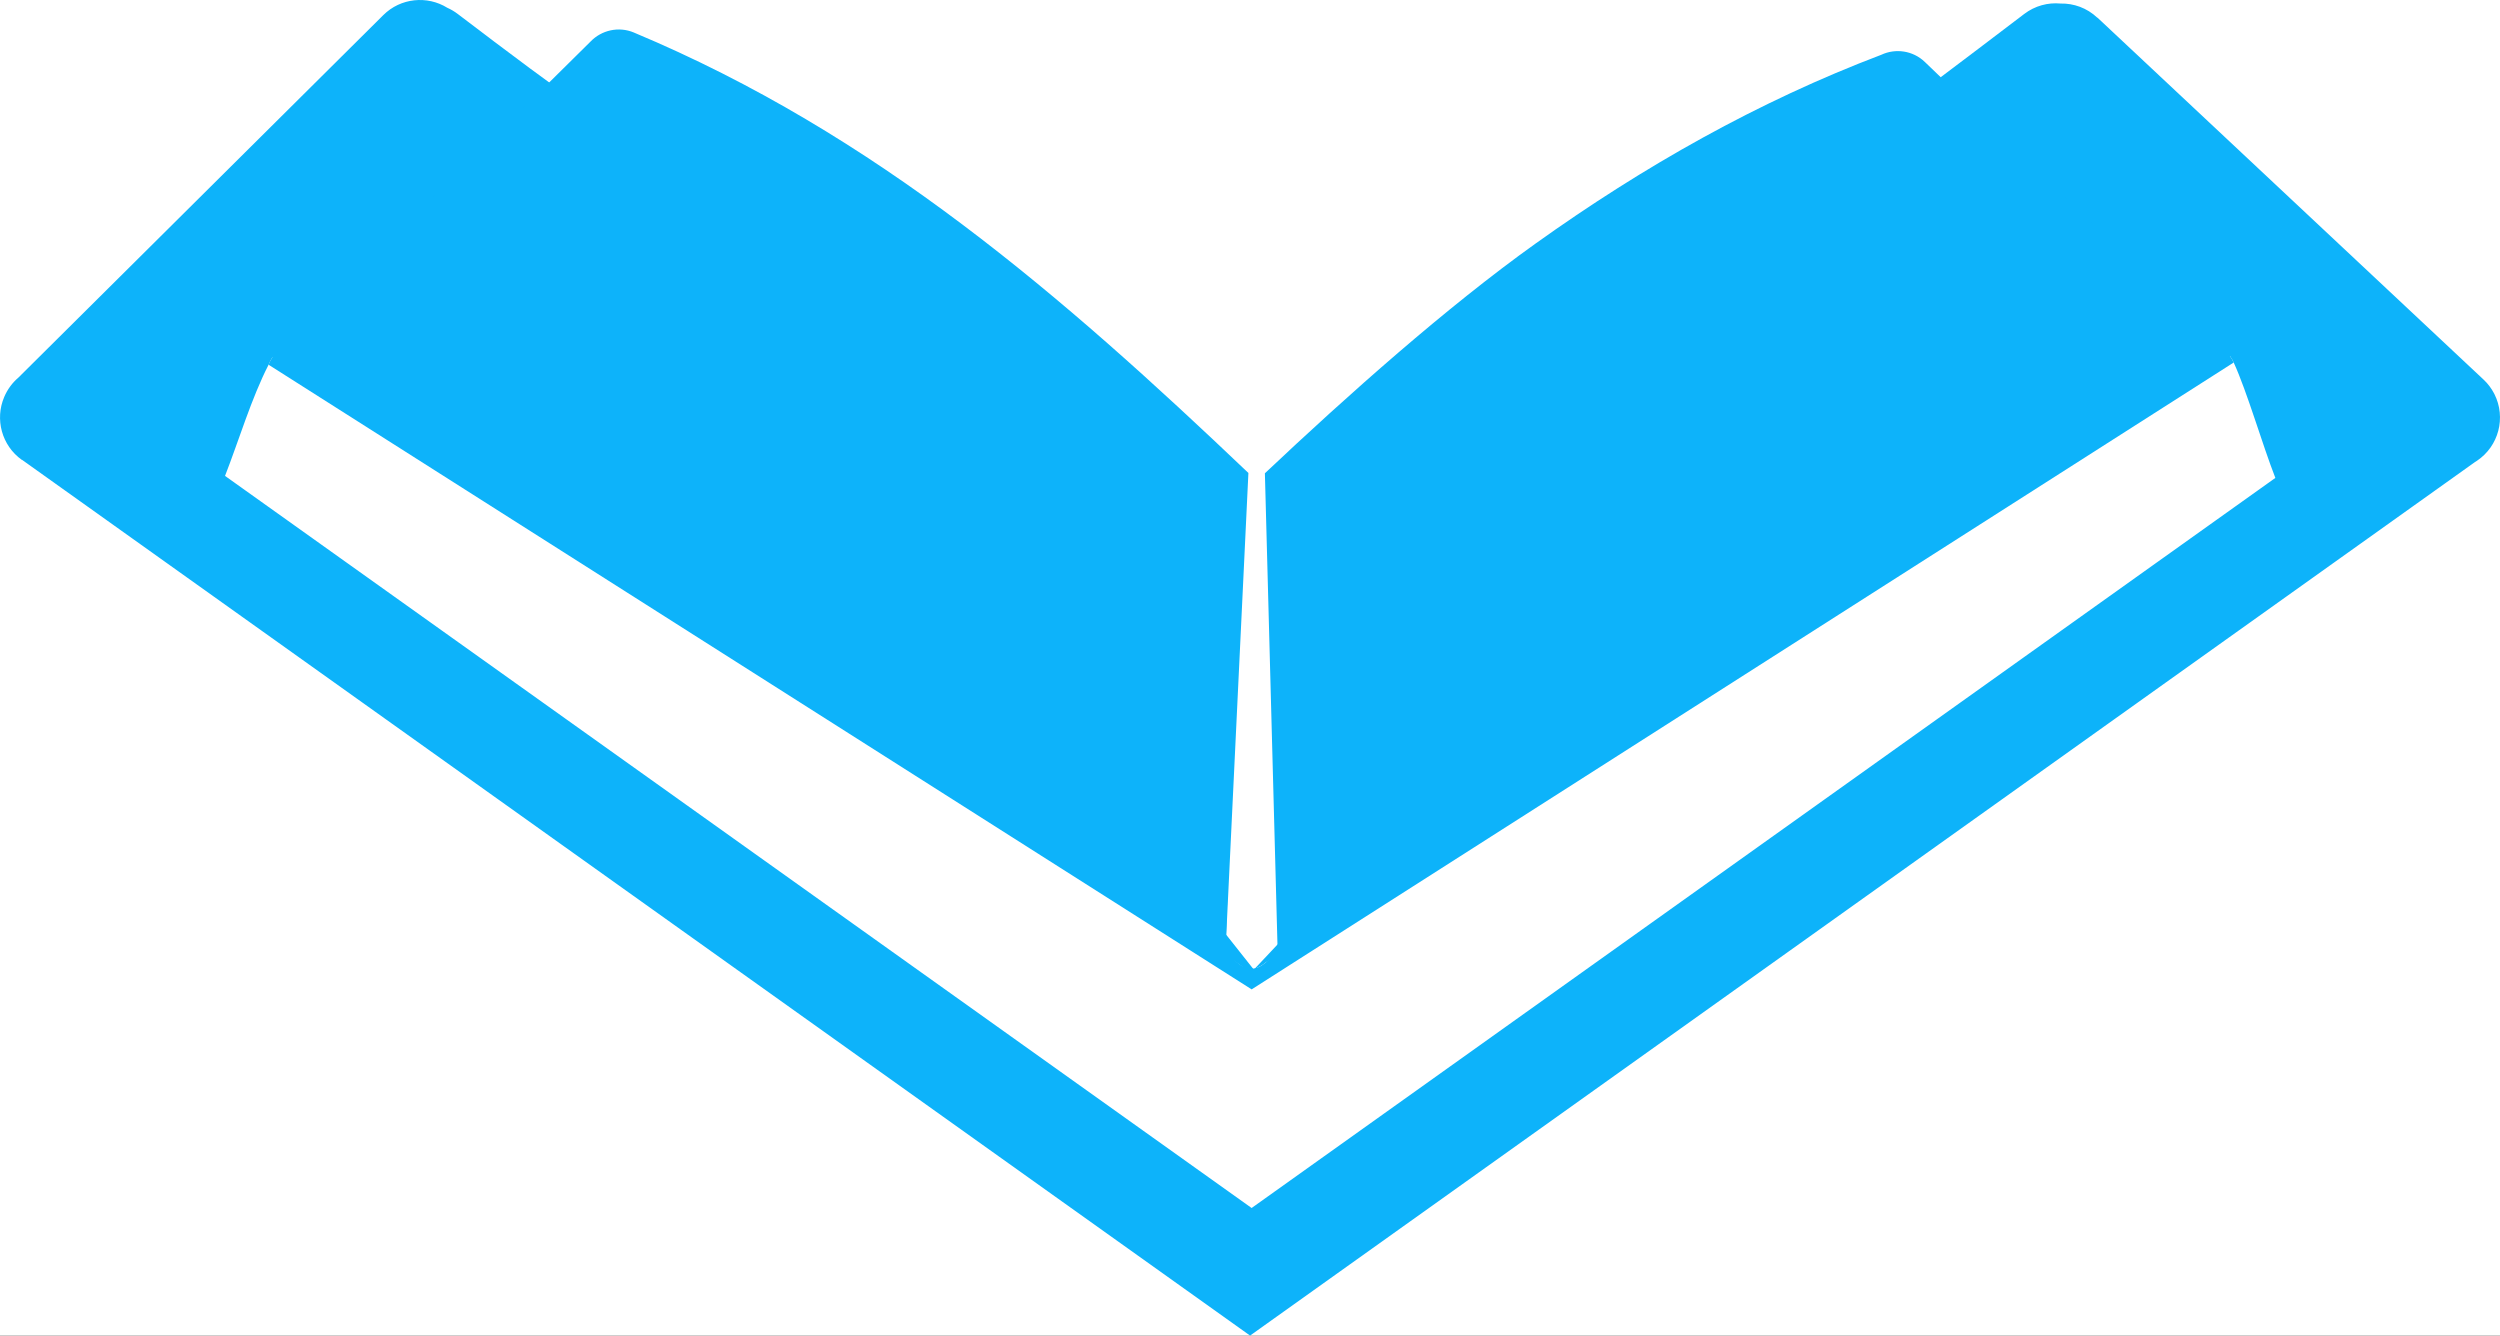 <?xml version="1.0" encoding="UTF-8" standalone="no"?>
<svg
   version="1.1"
   width="93.245pt"
   height="49.815pt"
   id="svg90"
   viewBox="0 0 93.245 49.815"
   sodipodi:docname="сайт халяль лайф eng.cdr"
   xmlns:inkscape="http://www.inkscape.org/namespaces/inkscape"
   xmlns:sodipodi="http://sodipodi.sourceforge.net/DTD/sodipodi-0.dtd"
   xmlns="http://www.w3.org/2000/svg"
   xmlns:svg="http://www.w3.org/2000/svg">
  <rect x="0" y="0" width="93.245" height="49.815" fill="#333333" stroke="none"/>
  <defs
     id="defs90" />
  <sodipodi:namedview
     id="namedview90"
     pagecolor="#ffffff"
     bordercolor="#000000"
     borderopacity="0.25"
     inkscape:showpageshadow="2"
     inkscape:pageopacity="0.0"
     inkscape:pagecheckerboard="0"
     inkscape:deskcolor="#d1d1d1"
     inkscape:document-units="pt" />
  <path
     d="M -105.176,-38.867 V 314.615 q 0,14.439 14.439,14.439 H 183.996 q 14.438,0 14.438,-14.439 V -38.867 q 0,-14.438 -14.438,-14.438 H -90.737 q -14.439,0 -14.439,14.438 z"
     style="fill:#ffffff;fill-rule:evenodd"
     id="path5" />
  <g
     id="Layer1188"
     inkscape:export-filename="Layer1188.png"
     inkscape:export-xdpi="96"
     inkscape:export-ydpi="96"
     transform="translate(-1273.72,-1137.018)">
    <path
       d="m 1351.953,1137.678 14.397,13.496 v 0 c 0.162,0.152 0.293,0.326 0.391,0.513 v 0 l 0.018,0.035 c 0.434,0.864 0.165,1.936 -0.659,2.486 l -0.071,0.045 -27.526,19.63 -18.158,12.95 -18.16,-12.951 -27.64,-19.711 h -0.01 c -0.755,-0.539 -1.009,-1.52 -0.66,-2.341 0.122,-0.29 0.306,-0.537 0.532,-0.729 l 13.609,-13.519 c 0.648,-0.645 1.64,-0.736 2.385,-0.275 0.137,0.061 0.268,0.138 0.392,0.232 1.861,1.418 3.507,2.653 5.426,4.006 l 23.698,16.468 -0.467,13.863 1.036,1.308 0.933,-0.991 c 3.093,-3.284 -0.158,-14.236 0.045,-14.38 9.408,-6.642 18.622,-13.316 27.755,-20.274 0.403,-0.307 0.887,-0.432 1.354,-0.389 0.49,-0.011 0.985,0.163 1.37,0.526 z m -31.597,35.605 c -11.629,-8.176 -22.087,-17.523 -36.475,-22.94 -0.059,0.089 -0.107,0.182 -0.144,0.28 -0.637,1.24 -1.103,2.808 -1.624,4.145 l 38.29,27.306 38.183,-27.231 c -0.494,-1.267 -1.048,-3.199 -1.553,-4.303 -0.04,-0.087 -0.087,-0.169 -0.141,-0.244 -13.249,5.862 -23.97,15.076 -35.954,22.613 -0.096,0.08 -0.196,0.147 -0.301,0.188 l -0.282,0.178 z"
       style="fill:#0db3fa;fill-rule:evenodd"
       id="path48" />
    <path
       d="m 1283.738,1150.622 36.666,23.298 36.629,-23.381 c -0.095,-0.207 -0.232,-0.382 -0.397,-0.517 l -11.121,-10.691 v 0 c -0.446,-0.429 -1.094,-0.517 -1.623,-0.271 -4.605,1.749 -8.857,4.154 -12.898,7.042 -3.329,2.38 -6.984,5.635 -10.096,8.568 l 0.474,17.765 c -0.254,0.326 -0.593,0.713 -0.97,0.714 -0.37,0 -0.711,-0.367 -0.972,-0.686 l 0.853,-17.804 c -6.95,-6.617 -13.895,-12.649 -22.921,-16.428 h 10e-4 c -0.571,-0.239 -1.207,-0.087 -1.613,0.333 l -11.68,11.55 v 0 c -0.152,0.15 -0.264,0.326 -0.336,0.513 z"
       style="fill:#0db3fa;fill-rule:evenodd"
       id="path49" />
  </g>
</svg>
